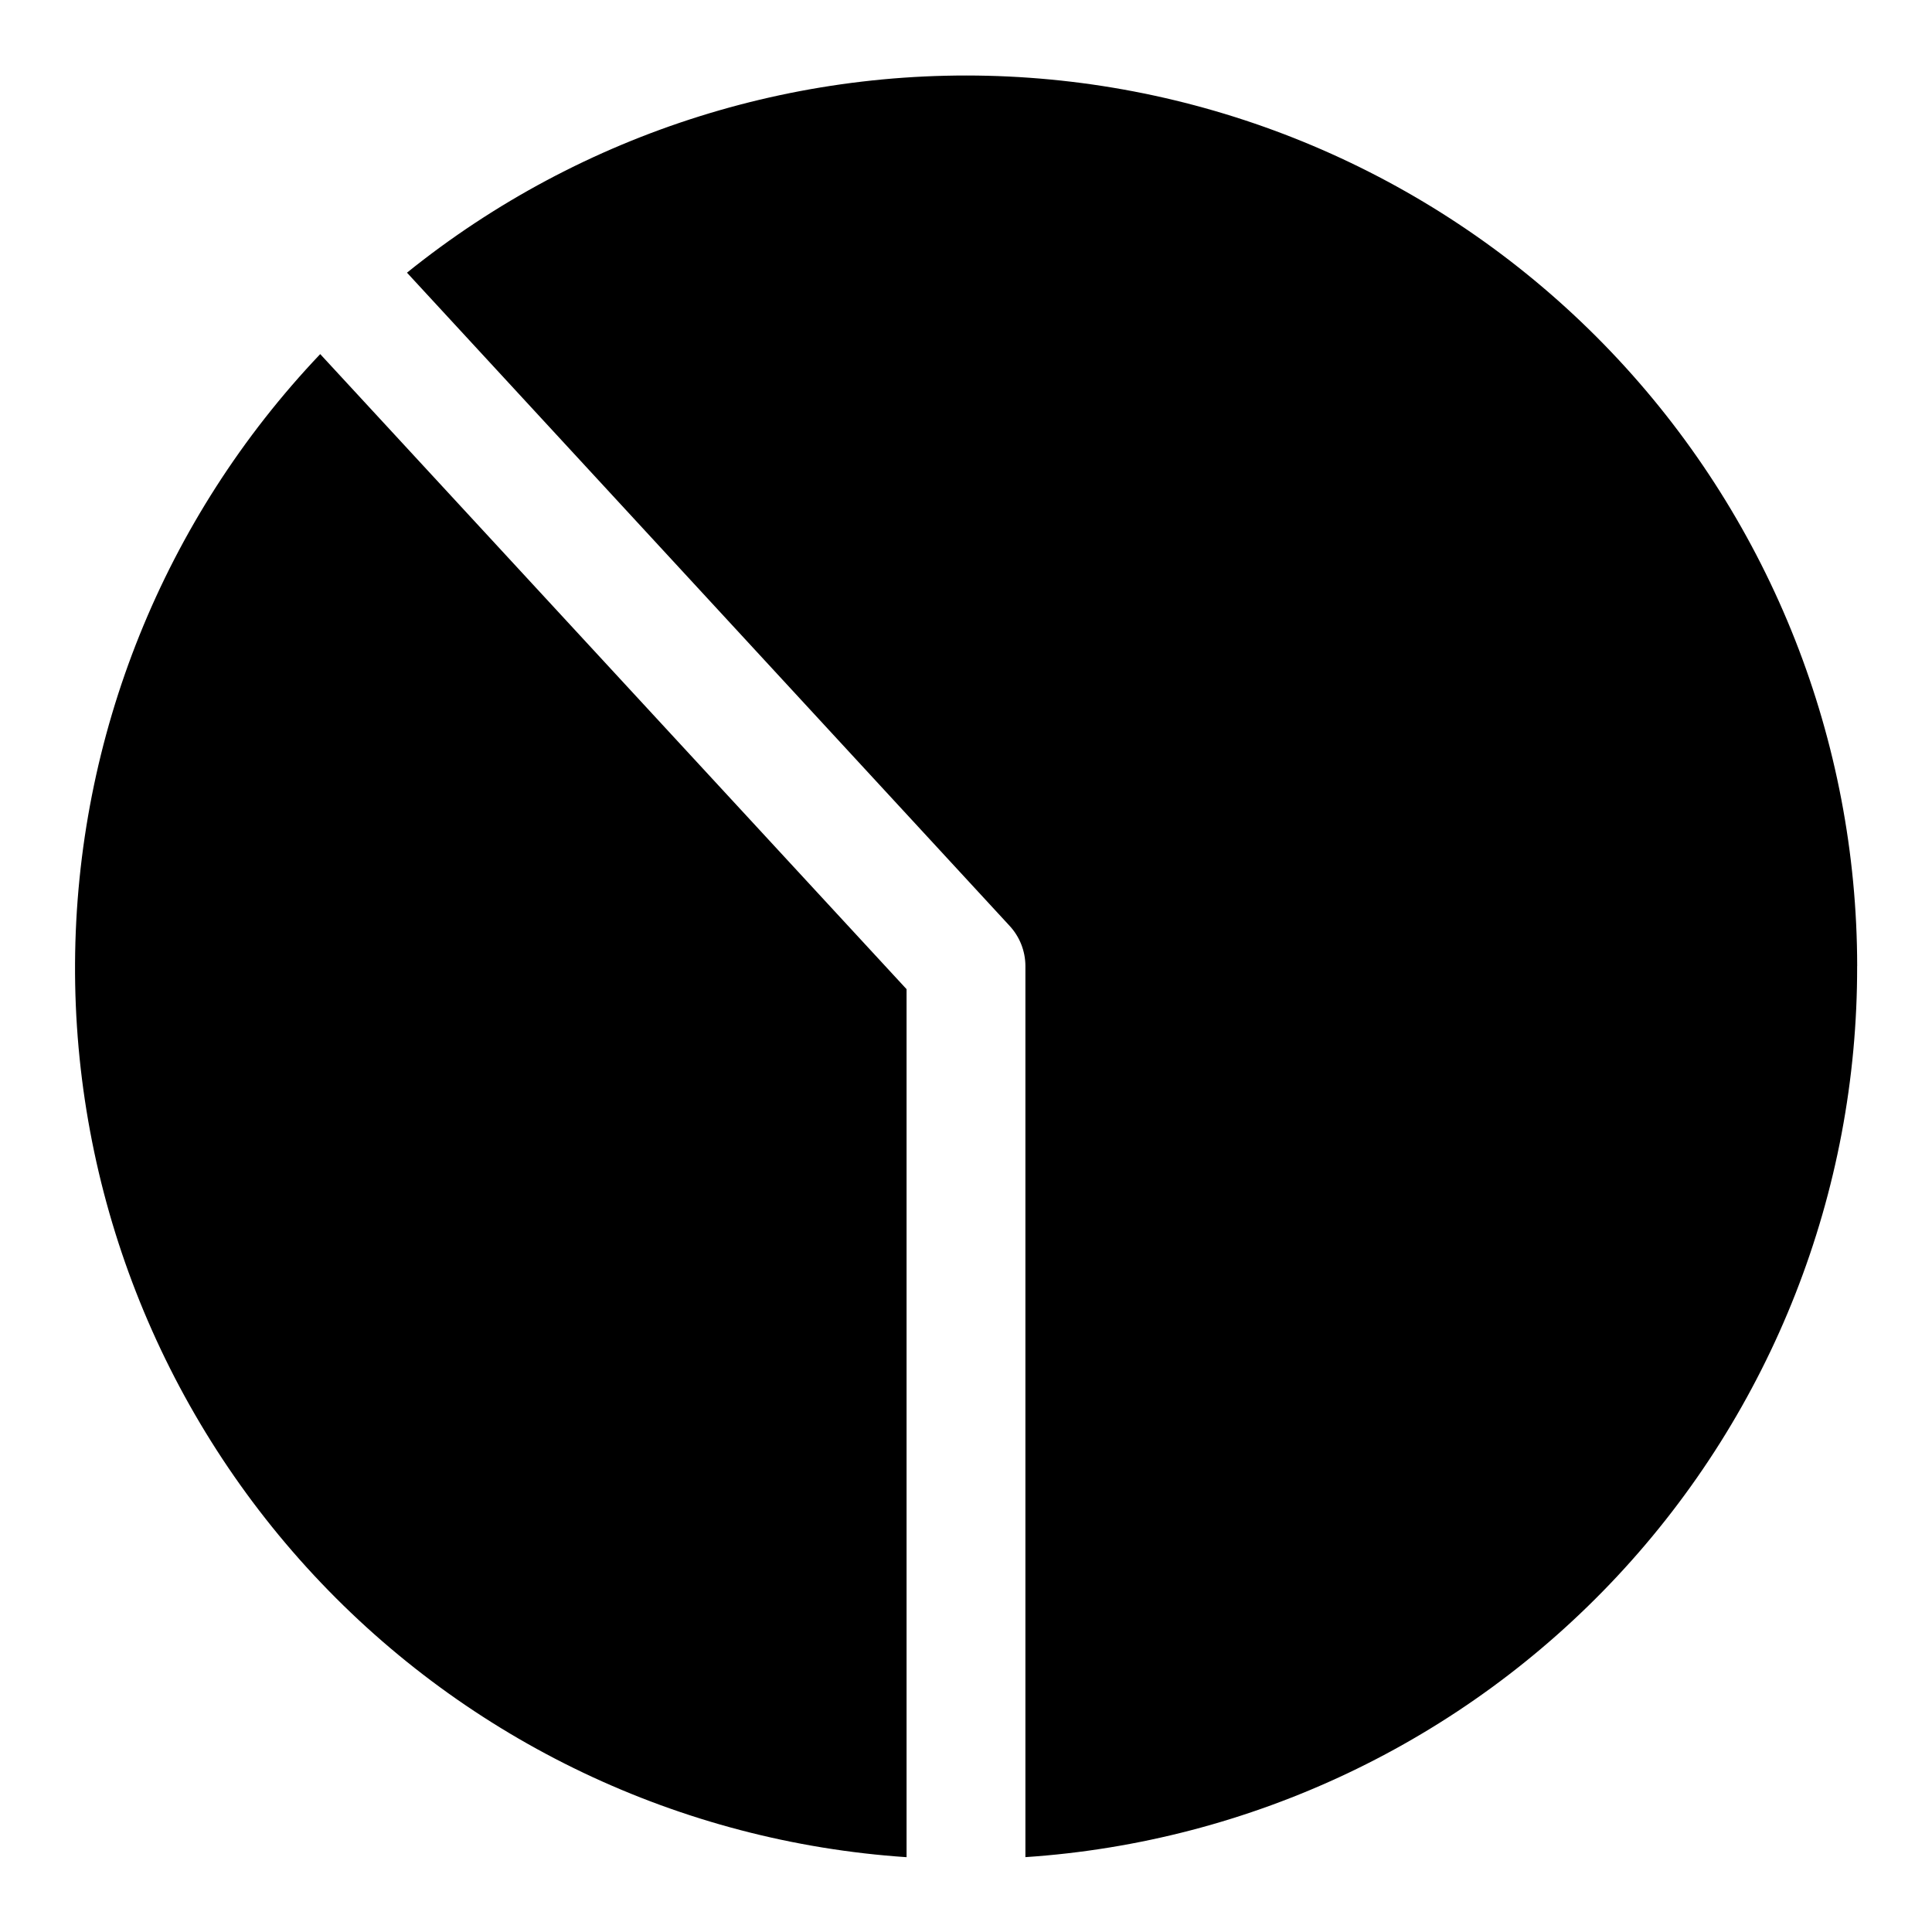 <?xml version="1.0" encoding="UTF-8"?>
<!-- Uploaded to: ICON Repo, www.iconrepo.com, Generator: ICON Repo Mixer Tools -->
<svg fill="#000000" width="800px" height="800px" version="1.1" viewBox="144 144 512 512" xmlns="http://www.w3.org/2000/svg">
 <path d="m636.16 400c0.133 59.996-22.574 117.8-63.516 161.66-40.938 43.863-97.035 70.5-156.9 74.5v-236.16c-0.012-3.981-1.531-7.805-4.25-10.707l-159.64-173.03c46.484-37.445 105.43-55.902 164.97-51.652 59.539 4.25 115.26 30.891 155.96 74.562 40.691 43.668 63.34 101.13 63.387 160.82zm-251.91 6.141-155.39-168.3c-41.414 43.578-64.652 101.31-64.973 161.43-0.324 60.121 22.293 118.1 63.242 162.12 40.949 44.016 97.141 70.762 157.12 74.781z"/>
</svg>
